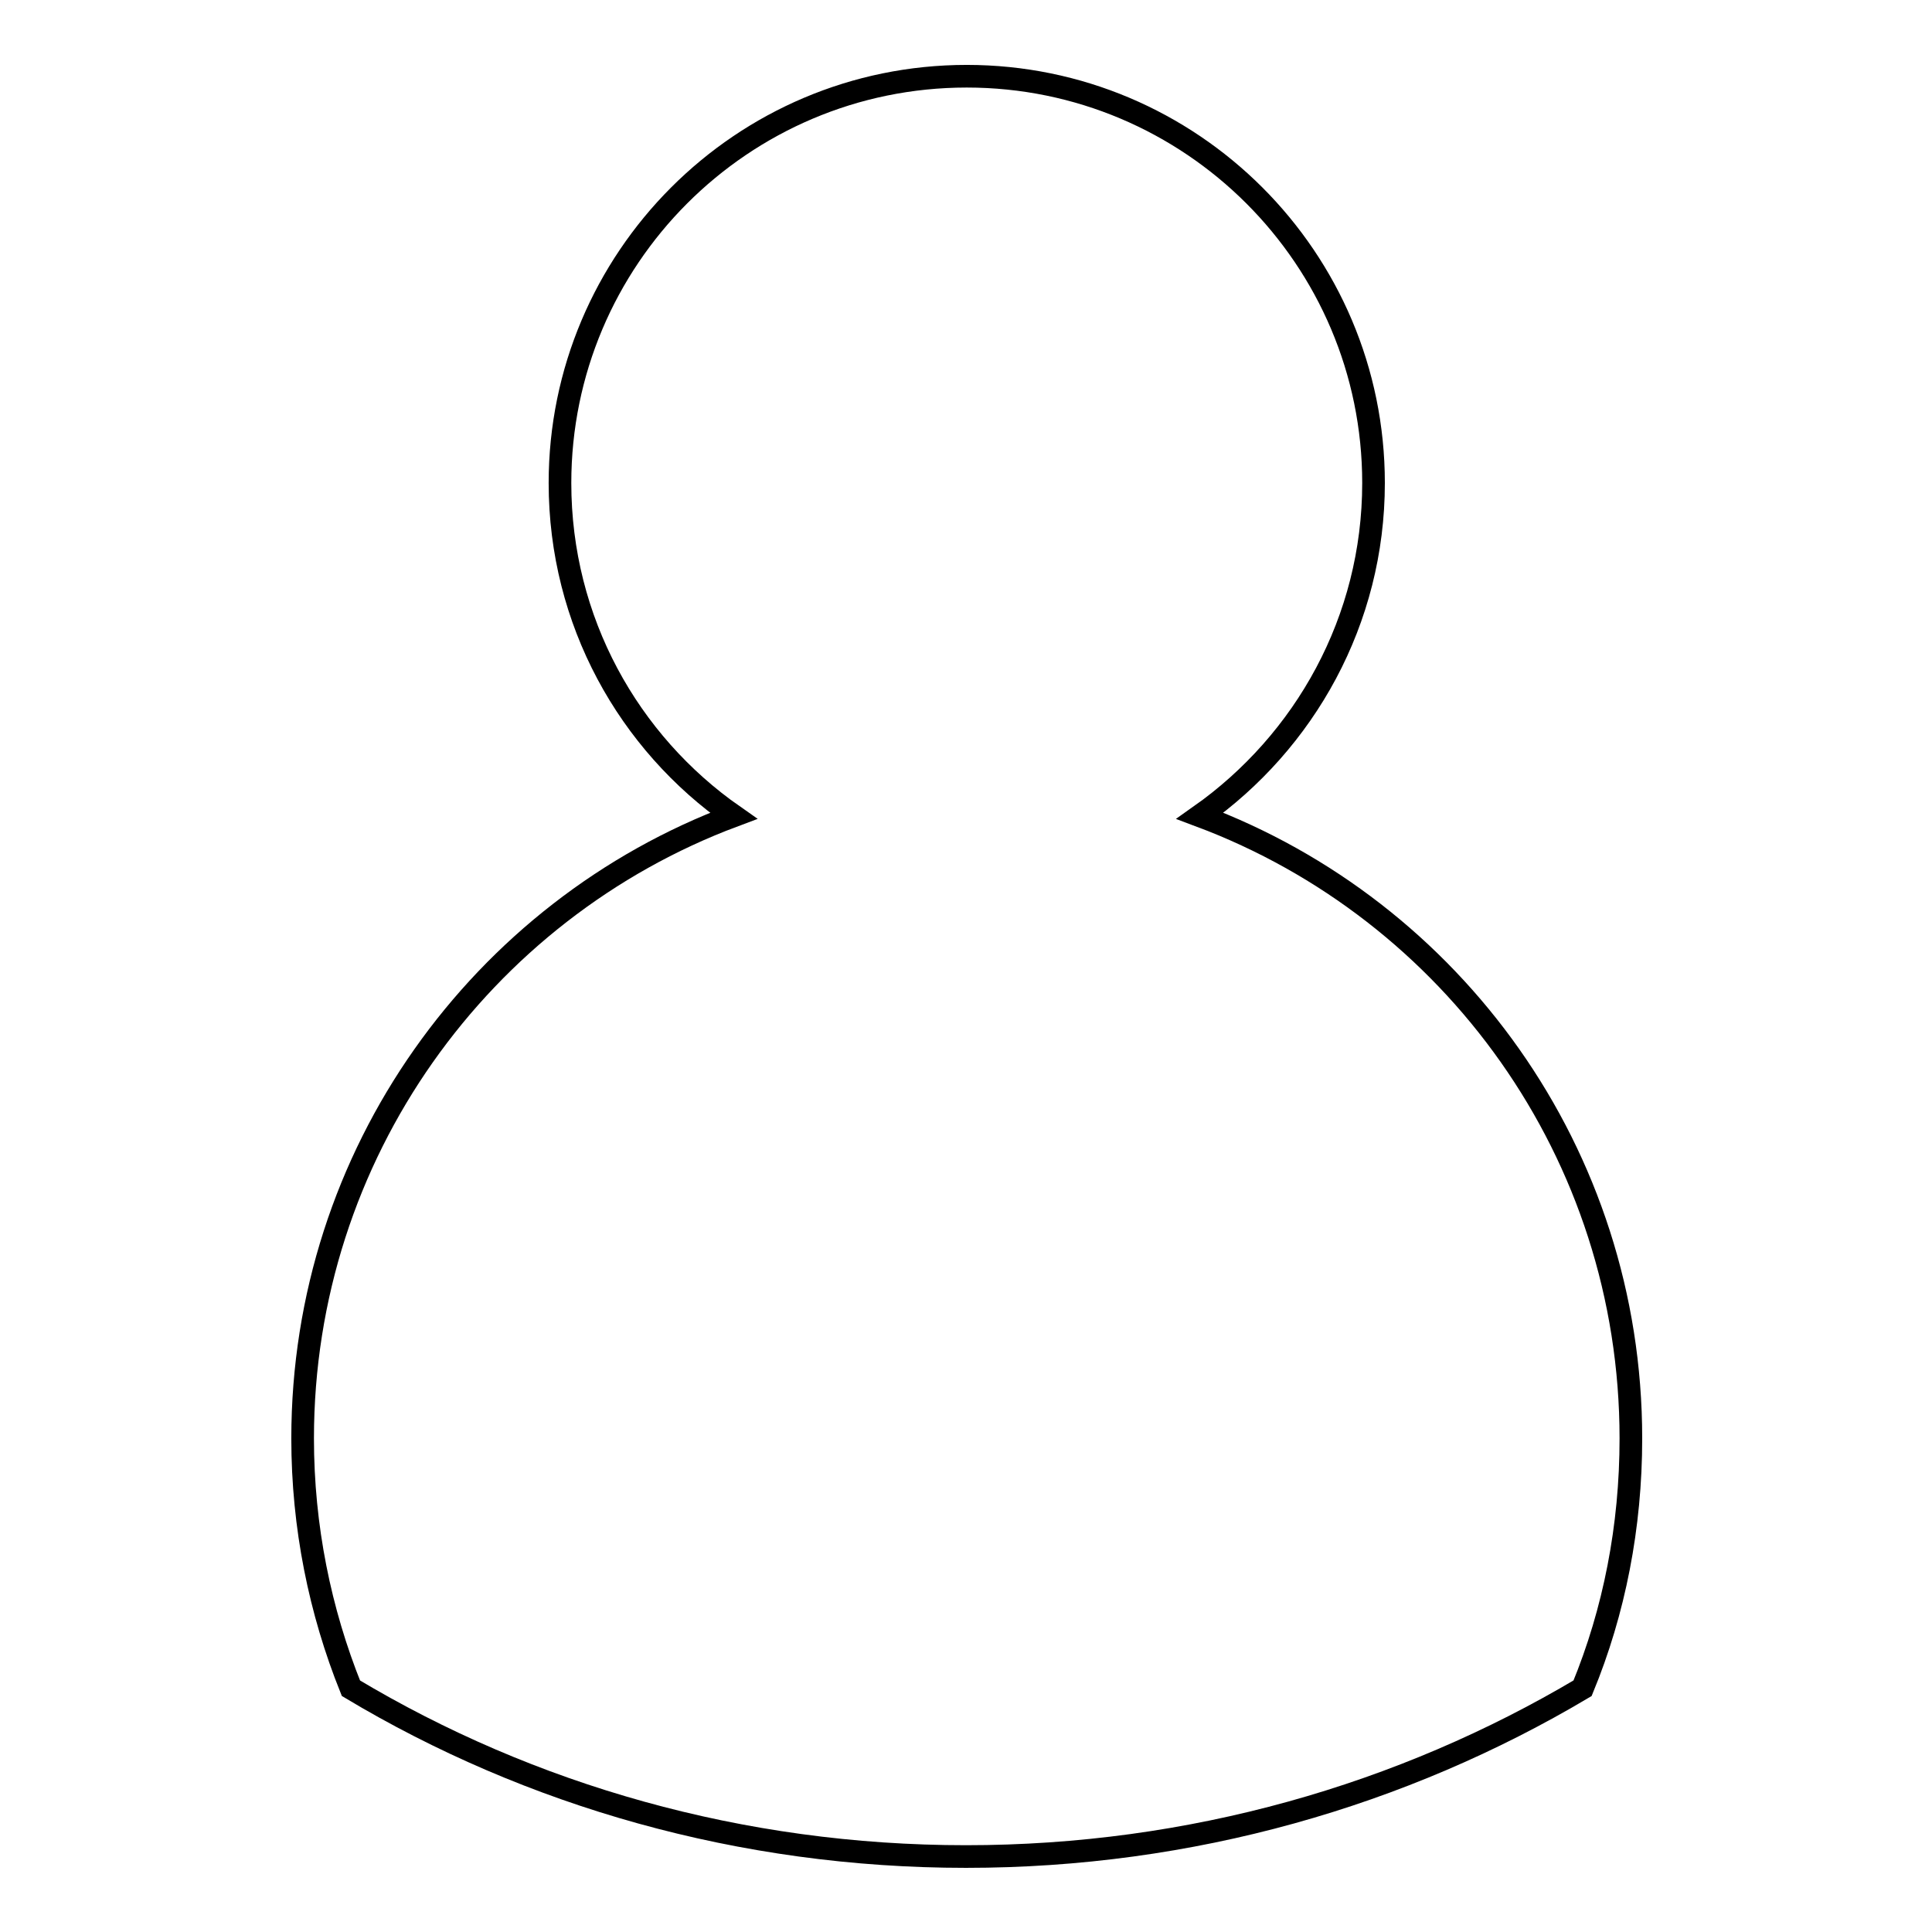 <?xml version="1.0" encoding="utf-8"?>
<!-- Svg Vector Icons : http://www.onlinewebfonts.com/icon -->
<!DOCTYPE svg PUBLIC "-//W3C//DTD SVG 1.1//EN" "http://www.w3.org/Graphics/SVG/1.1/DTD/svg11.dtd">
<svg version="1.1" xmlns="http://www.w3.org/2000/svg" xmlns:xlink="http://www.w3.org/1999/xlink" x="0px" y="0px" viewBox="0 0 256 256" enable-background="new 0 0 256 256" xml:space="preserve">
<g> <path stroke-width="3" fill-opacity="0" stroke="#000000"  d="M159,108.1c13.9-9.8,23-25.9,23-44.1c0-29.8-24.2-53.9-53.9-53.9c-29.8,0-53.9,24.2-53.9,53.9 c0,18.3,9.1,34.4,23,44.1c-33.4,12.5-57.1,44.8-57.1,82.5c0,11.7,2.3,22.9,6.4,33.1C70.2,237.9,98.2,246,128,246 c29.8,0,57.8-8.1,81.7-22.3c4.2-10.2,6.4-21.4,6.4-33.1C216.1,152.8,192.4,120.6,159,108.1z"/></g>
</svg>